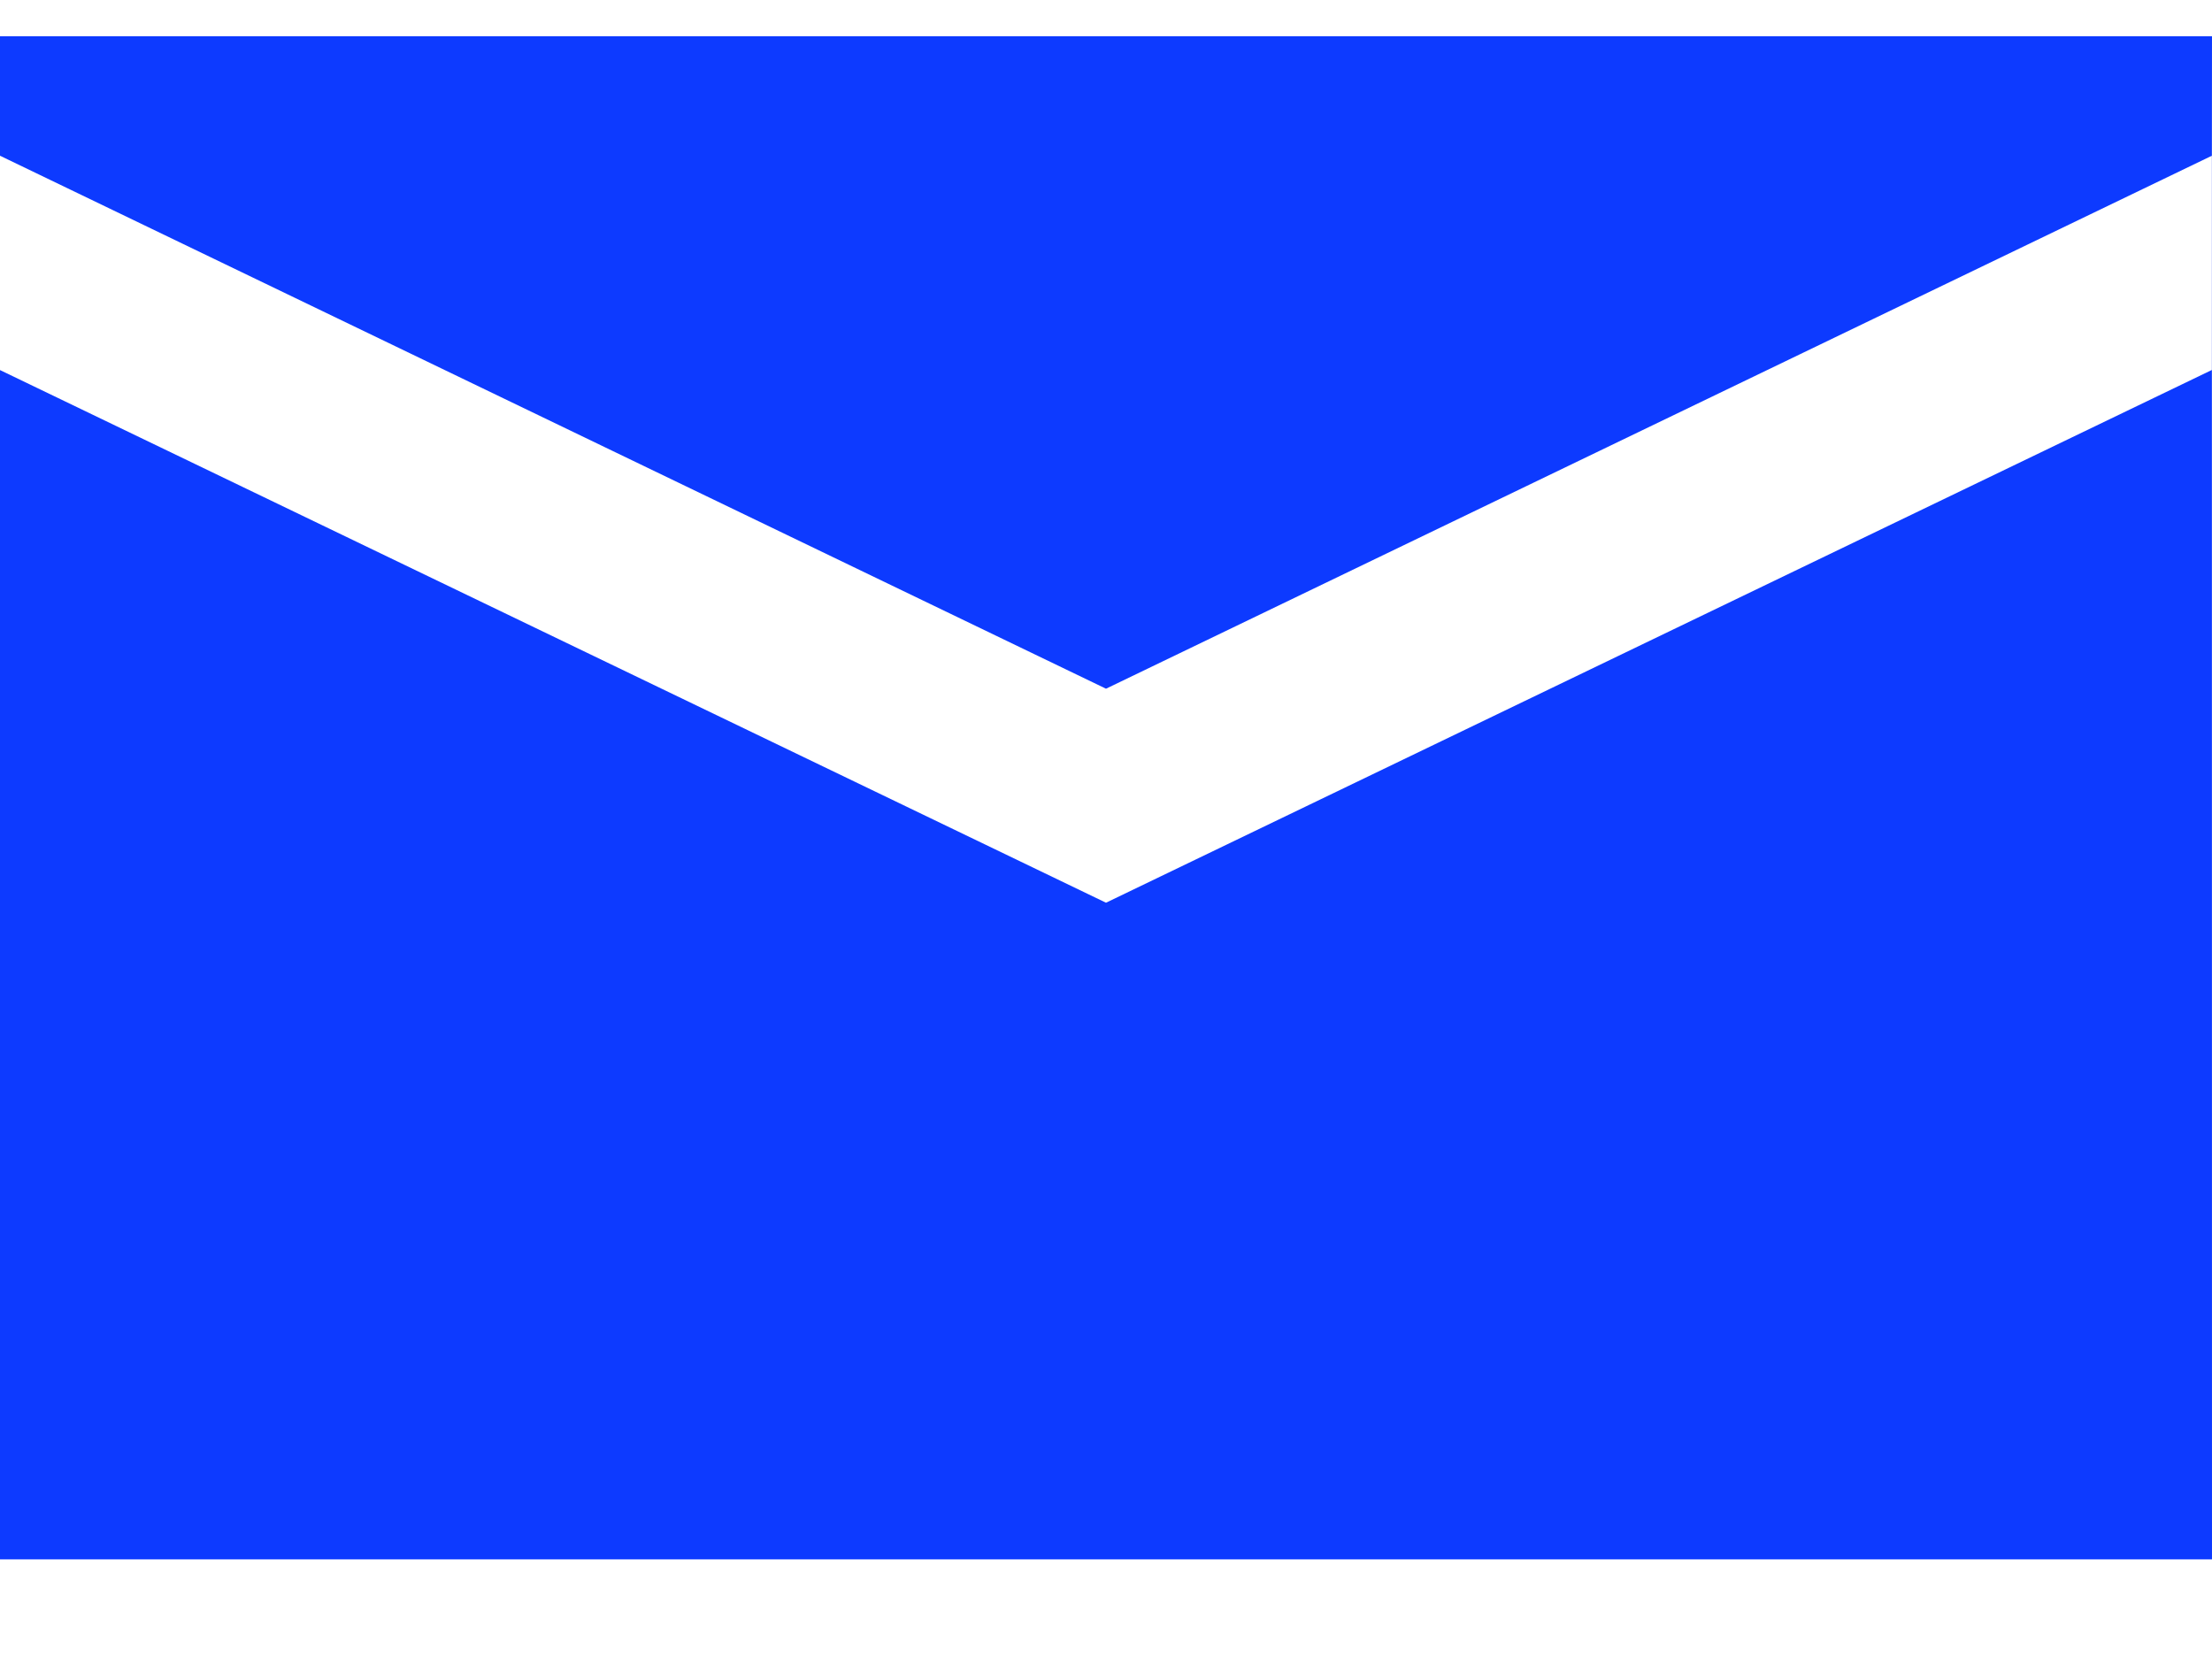 <?xml version="1.0" encoding="UTF-8"?>
<svg width="20px" height="15px" viewBox="0 0 20 15" version="1.1" xmlns="http://www.w3.org/2000/svg" xmlns:xlink="http://www.w3.org/1999/xlink">
    <!-- Generator: Sketch 58 (84663) - https://sketch.com -->
    <title>Combined Shape</title>
    <desc>Created with Sketch.</desc>
    <g id="Phase-1:-Launch" stroke="none" stroke-width="1" fill="none" fill-rule="evenodd">
        <g id="Feature-template-1" transform="translate(-1049, -2386)" fill="#0D3AFF">
            <g id="Group-12" transform="translate(0, 2375)">
                <g id="Group-11" transform="translate(240, 0)">
                    <g id="Group-7" transform="translate(122, 0)">
                        <path d="M706.999,14.345 L706.999,12.408 L707,12.408 L707,14.346 L706.999,14.345 Z M687,11.328 L707,11.328 L706.999,12.408 L697,17.227 L687,12.408 L687,11.328 Z M706.999,14.345 L707,25.099 L687,25.099 L687,14.346 L697,19.162 L706.999,14.345 Z" id="Combined-Shape"></path>
                    </g>
                </g>
            </g>
        </g>
    </g>
</svg>